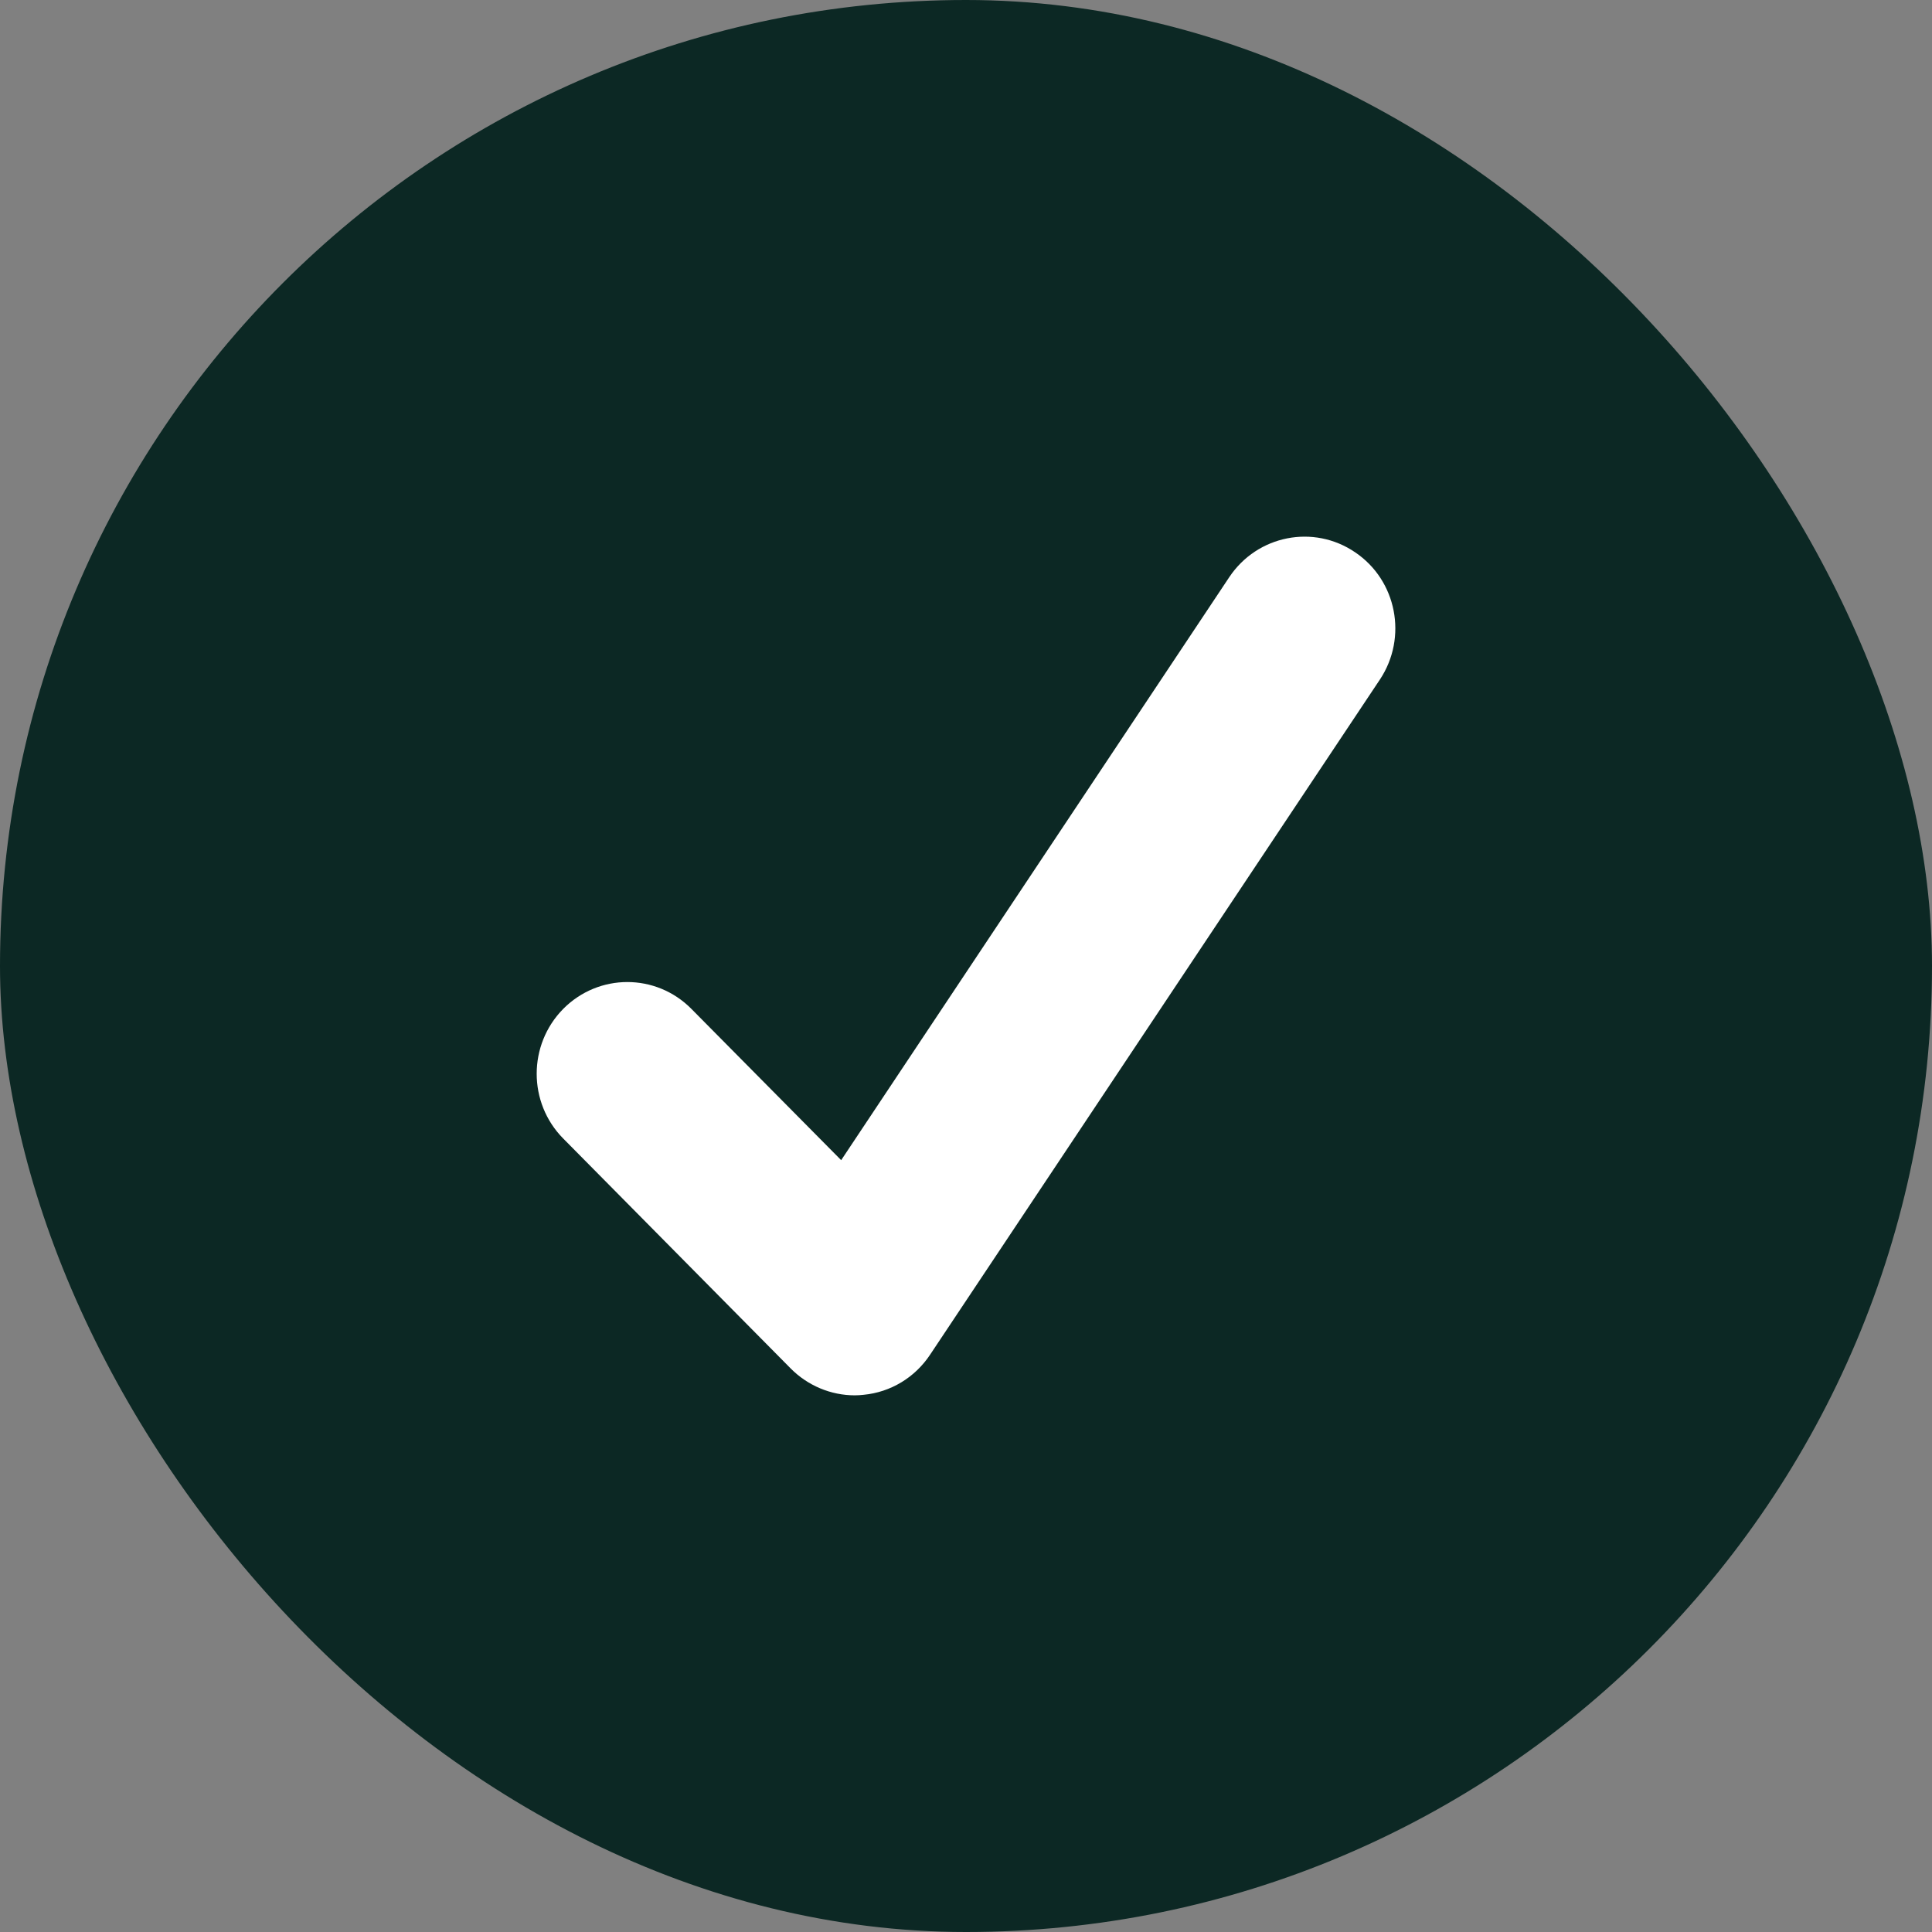 <svg width="18" height="18" viewBox="0 0 18 18" fill="none" xmlns="http://www.w3.org/2000/svg">
<rect x="0" y="0" width="18" height="18" fill="#808080" stroke="none"/>
<rect width="18" height="18" rx="9" fill="#0C2824"/>
<path fill-rule="evenodd" clip-rule="evenodd" d="M7.367 12.75L5.247 10.607C4.918 10.274 4.918 9.734 5.247 9.4C5.578 9.066 6.112 9.066 6.442 9.4L7.837 10.809L11.453 5.377C11.714 4.986 12.239 4.882 12.626 5.146C13.014 5.408 13.116 5.939 12.857 6.33L8.665 12.622C8.524 12.834 8.298 12.971 8.046 12.995C8.019 12.998 7.992 13 7.964 13C7.741 13 7.526 12.91 7.367 12.75Z" fill="white"/>
</svg>
